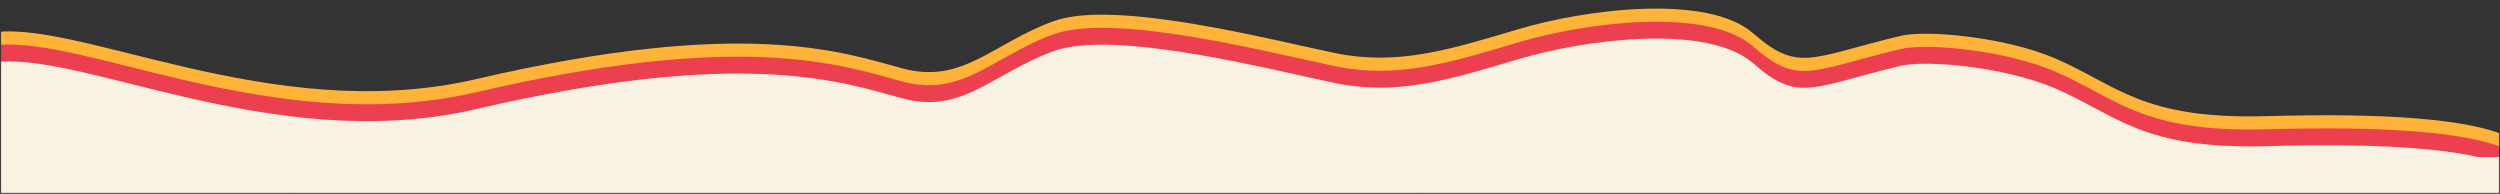 <?xml version="1.0" encoding="UTF-8"?>
<svg width="2502px" height="194px" viewBox="0 0 2502 194" version="1.1" xmlns="http://www.w3.org/2000/svg" xmlns:xlink="http://www.w3.org/1999/xlink">
    <rect x="0" y="0" width="2502" height="194" fill="#333333" stroke="none"/>
    <title>Wave-Double-Orange1-Up</title>
    <defs>
        <rect id="path-1" x="0.914" y="0.11" width="2500" height="193"></rect>
    </defs>
    <g id="Waves" stroke="none" stroke-width="1" fill="none" fill-rule="evenodd">
        <g id="Desktop-HD" transform="translate(1, -734)">
            <g id="Wave-Double-Orange1-Up" transform="translate(-0.914, 734)">
                <mask id="mask-2" fill="white">
                    <use xlink:href="#path-1"></use>
                </mask>
                <g id="Mask"></g>
                <g id="Group-6" mask="url(#mask-2)">
                    <g transform="translate(-91, -22)">
                        <path d="M566.812,114.233 C833.128,47.439 931.859,80.437 992.866,95.95 C1053.874,111.463 1082.878,69.356 1143.886,46.087 C1204.894,22.818 1363.914,61.6 1426.422,73.235 C1488.93,84.869 1540.819,67.694 1608.887,46.087 C1676.954,24.48 1797.97,7.305 1843.976,46.087 C1889.981,84.869 1901.702,69.356 1991.494,46.087 C2017.188,39.429 2096.133,45.288 2146.382,65.857 C2208.956,91.471 2234.272,125.748 2359.703,119.996 C2601.317,108.916 2679.232,140.683 2593.449,215.295 L1231.897,173.514 L612.245,161.326 L88.509,254.066 C98.434,240.812 98.317,234.142 88.16,234.054 C42.925,233.665 -74.627,110.807 77.219,76.926 C163.323,57.713 361.602,165.701 566.812,114.233 Z" id="Path-3-Copy-6" fill="#FFB338" transform="translate(1314.582, 138.533) rotate(1) translate(-1314.582, -138.533) "></path>
                        <path d="M566.812,127.38 C833.128,60.586 931.859,93.584 992.866,109.097 C1053.874,124.61 1082.878,82.504 1143.886,59.234 C1204.894,35.965 1363.914,74.747 1426.422,86.382 C1488.93,98.016 1540.819,80.841 1608.887,59.234 C1676.954,37.627 1797.97,20.452 1843.976,59.234 C1889.981,98.016 1901.702,82.504 1991.494,59.234 C2017.188,52.576 2096.133,58.435 2146.382,79.004 C2208.956,104.618 2234.272,138.895 2359.703,133.143 C2601.317,122.063 2679.232,153.83 2593.449,228.443 L1231.897,186.662 L612.245,174.473 L88.509,267.213 C98.434,253.959 98.317,247.289 88.16,247.201 C42.925,246.812 -74.627,123.954 77.219,90.073 C163.323,70.861 361.602,178.848 566.812,127.38 Z" id="Path-3-Copy-7" fill="#EC3F50" transform="translate(1314.582, 151.68) rotate(1) translate(-1314.582, -151.68) "></path>
                        <path d="M566.812,144.233 C833.128,77.439 931.859,110.437 992.866,125.95 C1053.874,141.463 1082.878,99.356 1143.886,76.087 C1204.894,52.818 1363.914,91.6 1426.422,103.235 C1488.93,114.869 1540.819,97.694 1608.887,76.087 C1676.954,54.48 1797.97,37.305 1843.976,76.087 C1889.981,114.869 1901.702,99.356 1991.494,76.087 C2017.188,69.429 2096.133,75.288 2146.382,95.857 C2208.956,121.471 2234.272,155.748 2359.703,149.996 C2601.317,138.916 2679.232,170.683 2593.449,245.295 L1231.897,203.514 L612.245,191.326 L88.509,284.066 C98.434,270.812 98.317,264.142 88.16,264.054 C42.925,263.665 -74.627,140.807 77.219,106.926 C163.323,87.713 361.602,195.701 566.812,144.233 Z" id="Path-3-Copy-8" fill="#F7F2E1" transform="translate(1314.582, 168.533) rotate(1) translate(-1314.582, -168.533) "></path>
                        <rect id="Rectangle-Copy" fill="#F7F2E1" x="64.914" y="179.11" width="2558" height="111"></rect>
                    </g>
                </g>
            </g>
        </g>
    </g>
</svg>